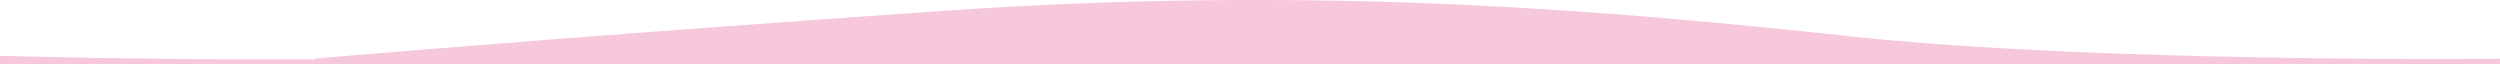 <?xml version="1.0" encoding="UTF-8"?> <svg xmlns="http://www.w3.org/2000/svg" version="1.2" viewBox="0 0 3000 77" width="3000" height="77"><defs><clipPath id="cp1"><path d="m0 0h3000v77h-3000z"></path></clipPath></defs><style>.a{fill:#f7c8dc}</style><g clip-path="url(#cp1)"><path class="a" d="m2227.4 44.3c235.6 25.3 622.5 27.9 790.5 26.1 107.9-8 394-27.9 746.2-48.8 452.2-27 798.5-0.6 1095.4 26.9 237.6 22 628.6 24.2 794.5 22.5v950.7c-100.8 8.7-392.8 32.3-754.6 57.3-452.2 31.2-798.6 0.6-1095.5-31.3-235.6-25.3-622.4-27.9-790.5-26.1-107.9 8-394 27.9-746.2 48.8-452.2 27-798.5 0.6-1095.4-26.9-211.1-19.6-543.5-23.4-731.3-22.9v1.1c-100.8 8.7-392.8 32.3-754.6 57.3-452.2 31.2-798.6 0.6-1095.4-31.3-237.6-25.5-628.6-28-794.5-26v-66.4h4.1l-4.1-827v-57.3c100.8-7.5 392.8-27.9 754.6-49.4 452.2-27 798.6-0.6 1095.5 26.9 211.1 19.6 543.5 23.4 731.2 22.9v-1.1c100.8-8.7 392.9-32.3 754.6-57.3 452.2-31.2 798.6-0.6 1095.5 31.3z"></path></g></svg> 